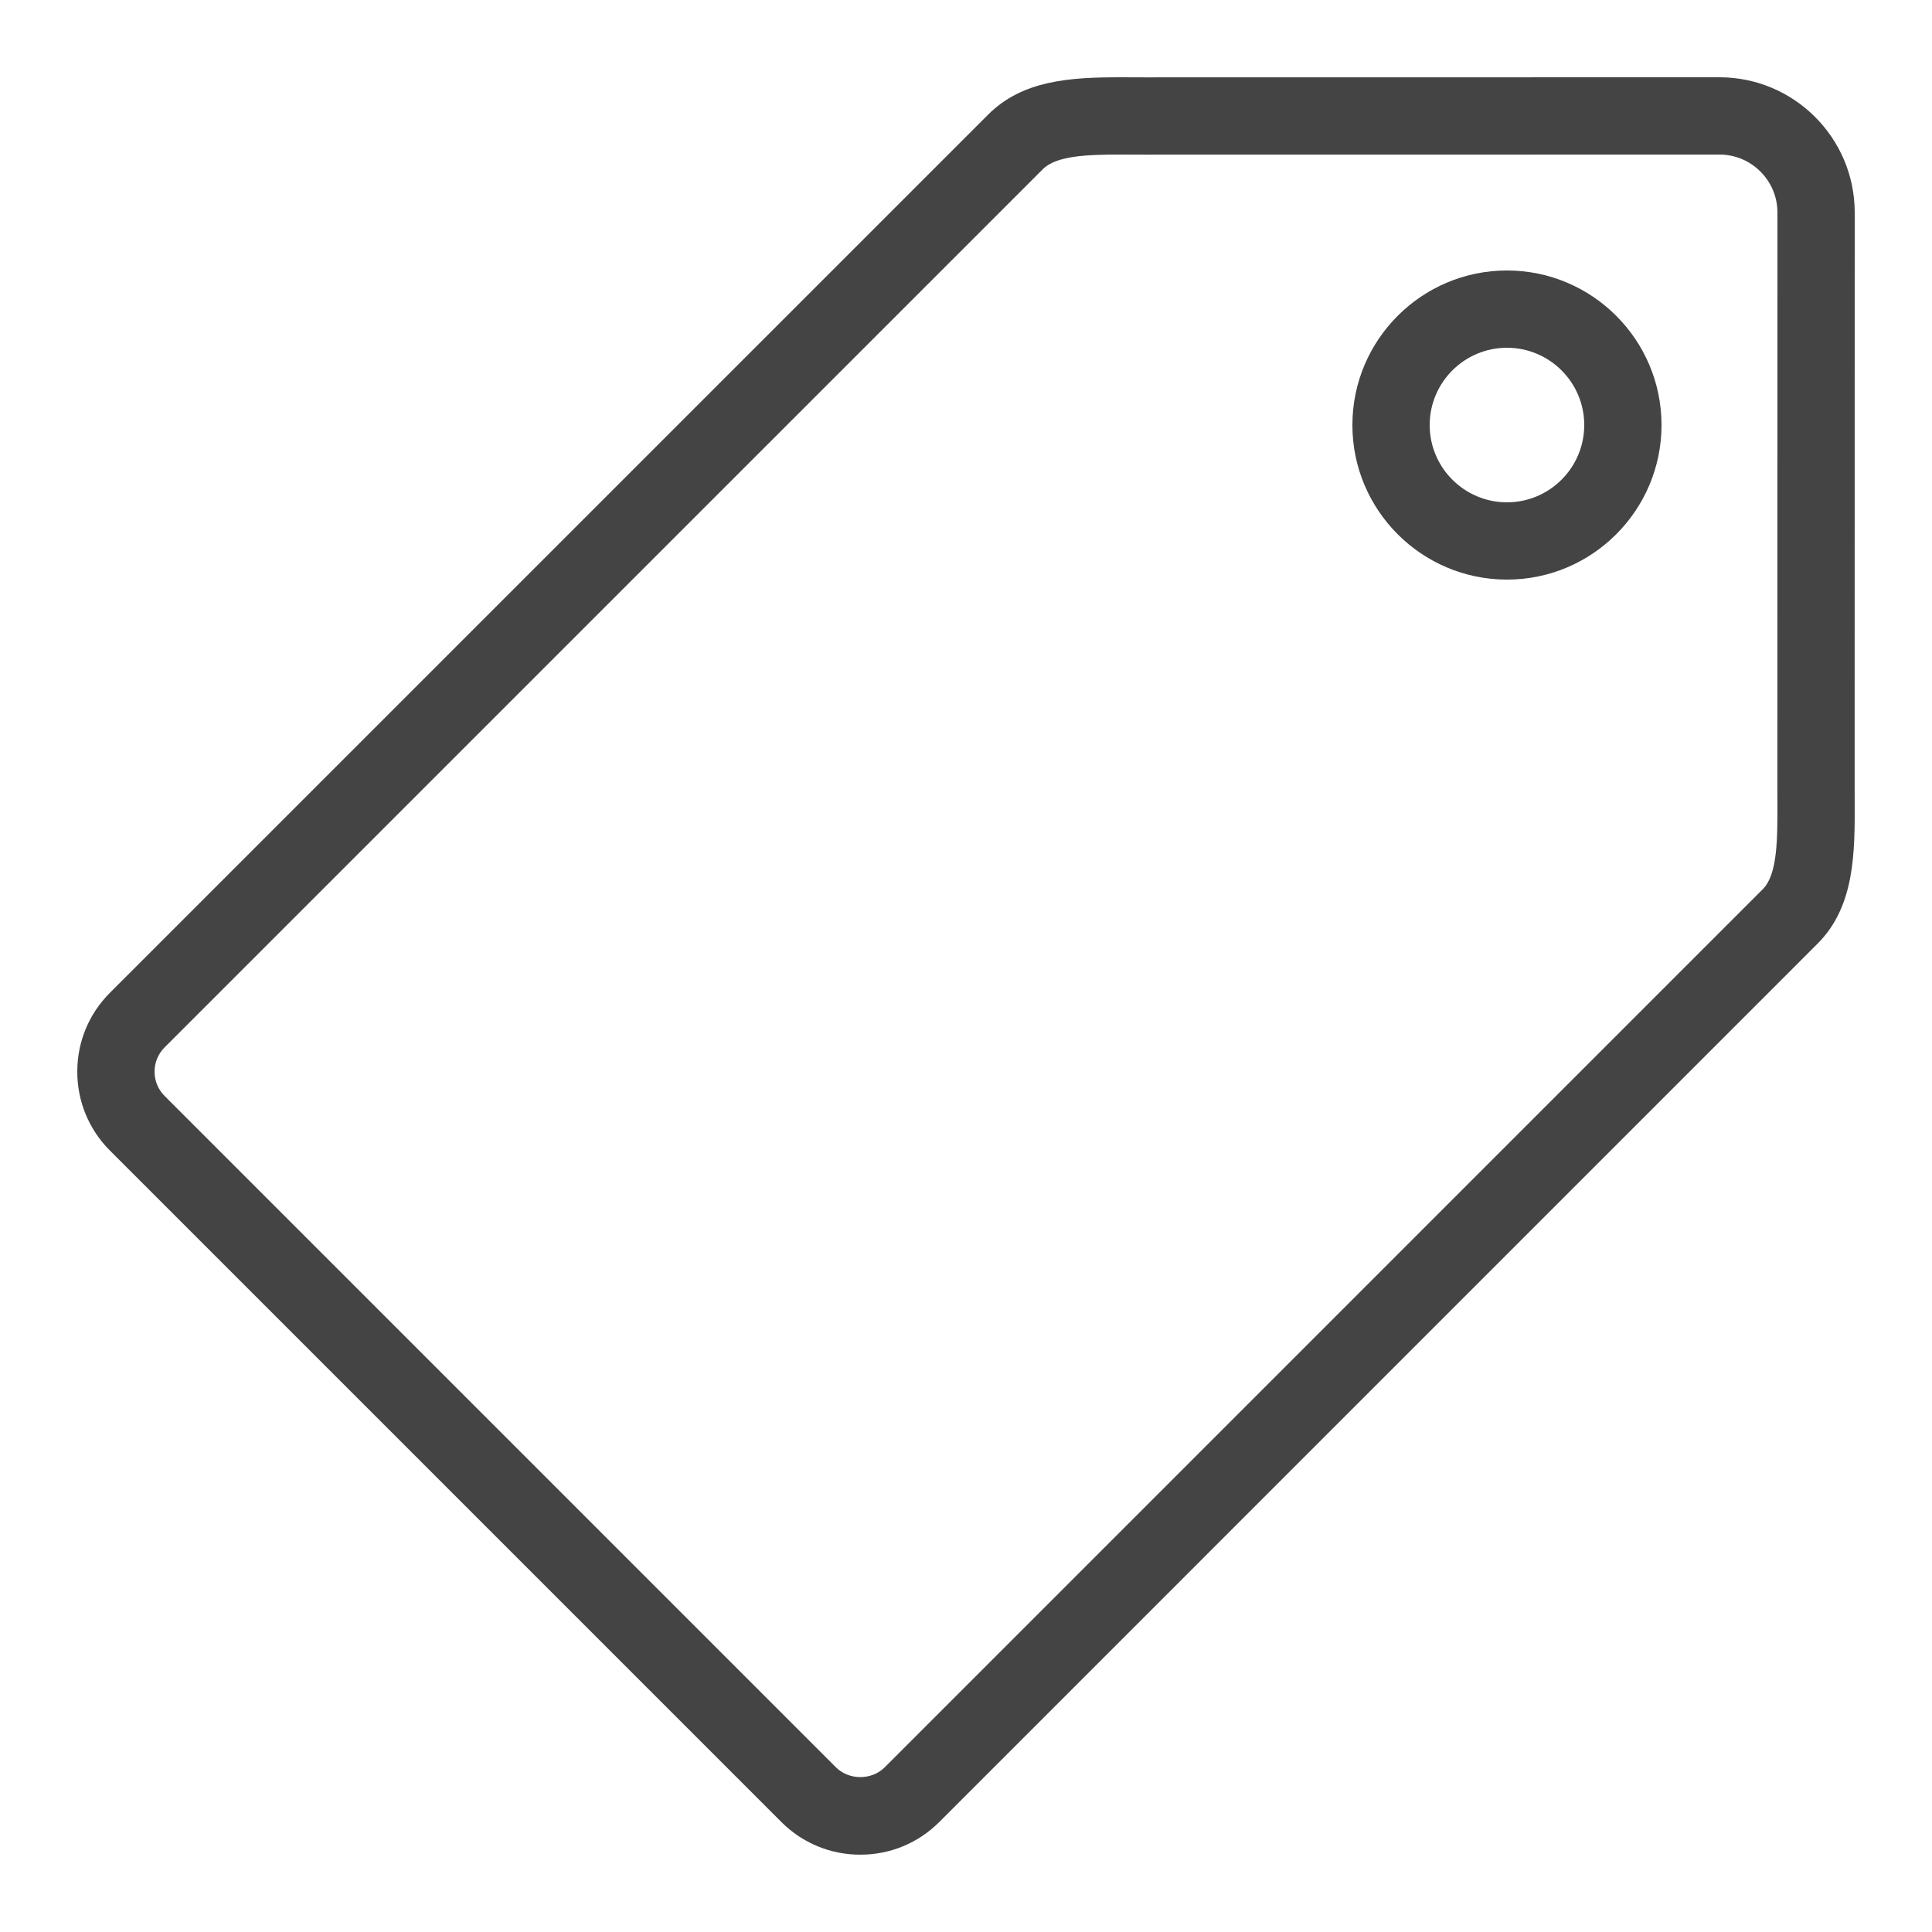 <?xml version="1.0" encoding="utf-8"?><!-- Generator: Adobe Illustrator 17.0.2, SVG Export Plug-In . SVG Version: 6.00 Build 0)  --><!DOCTYPE svg PUBLIC "-//W3C//DTD SVG 1.0//EN" "http://www.w3.org/TR/2001/REC-SVG-20010904/DTD/svg10.dtd"><svg xmlns="http://www.w3.org/2000/svg" xmlns:xlink="http://www.w3.org/1999/xlink" version="1.0" id="Layer_1" x="0px" y="0px" width="50px" height="50px" viewBox="0 0 50 50" style="fill: rgb(68, 68, 68);" xml:space="preserve">
<path d="M47.998,20.377L48,5.5C48,3.57,46.43,2,44.5,2L29.624,2.002L28.995,2c-1.294,0-2.529,0.074-3.419,0.963L2.848,25.69  C2.301,26.235,2,26.962,2,27.734c0,0.772,0.301,1.499,0.847,2.045l17.374,17.374c0.546,0.546,1.271,0.846,2.044,0.846  s1.498-0.3,2.044-0.846l22.727-22.729c0.975-0.972,0.969-2.372,0.963-3.725L47.998,20.377z M45.999,20.708  c0.004,0.986,0.008,1.918-0.376,2.302L22.895,45.739c-0.336,0.336-0.924,0.336-1.26,0L4.261,28.364C4.092,28.196,4,27.973,4,27.734  c0-0.237,0.092-0.46,0.261-0.629L26.99,4.377C27.339,4.029,28.138,4,28.995,4l0.629,0.002L44.5,4C45.327,4,46,4.673,46,5.5  l-0.002,14.877L45.999,20.708z M39,7c-2.206,0-4,1.794-4,4s1.794,4,4,4s4-1.794,4-4S41.206,7,39,7z M39,13c-1.103,0-2-0.897-2-2  s0.897-2,2-2s2,0.897,2,2S40.103,13,39,13z"/>
</svg>